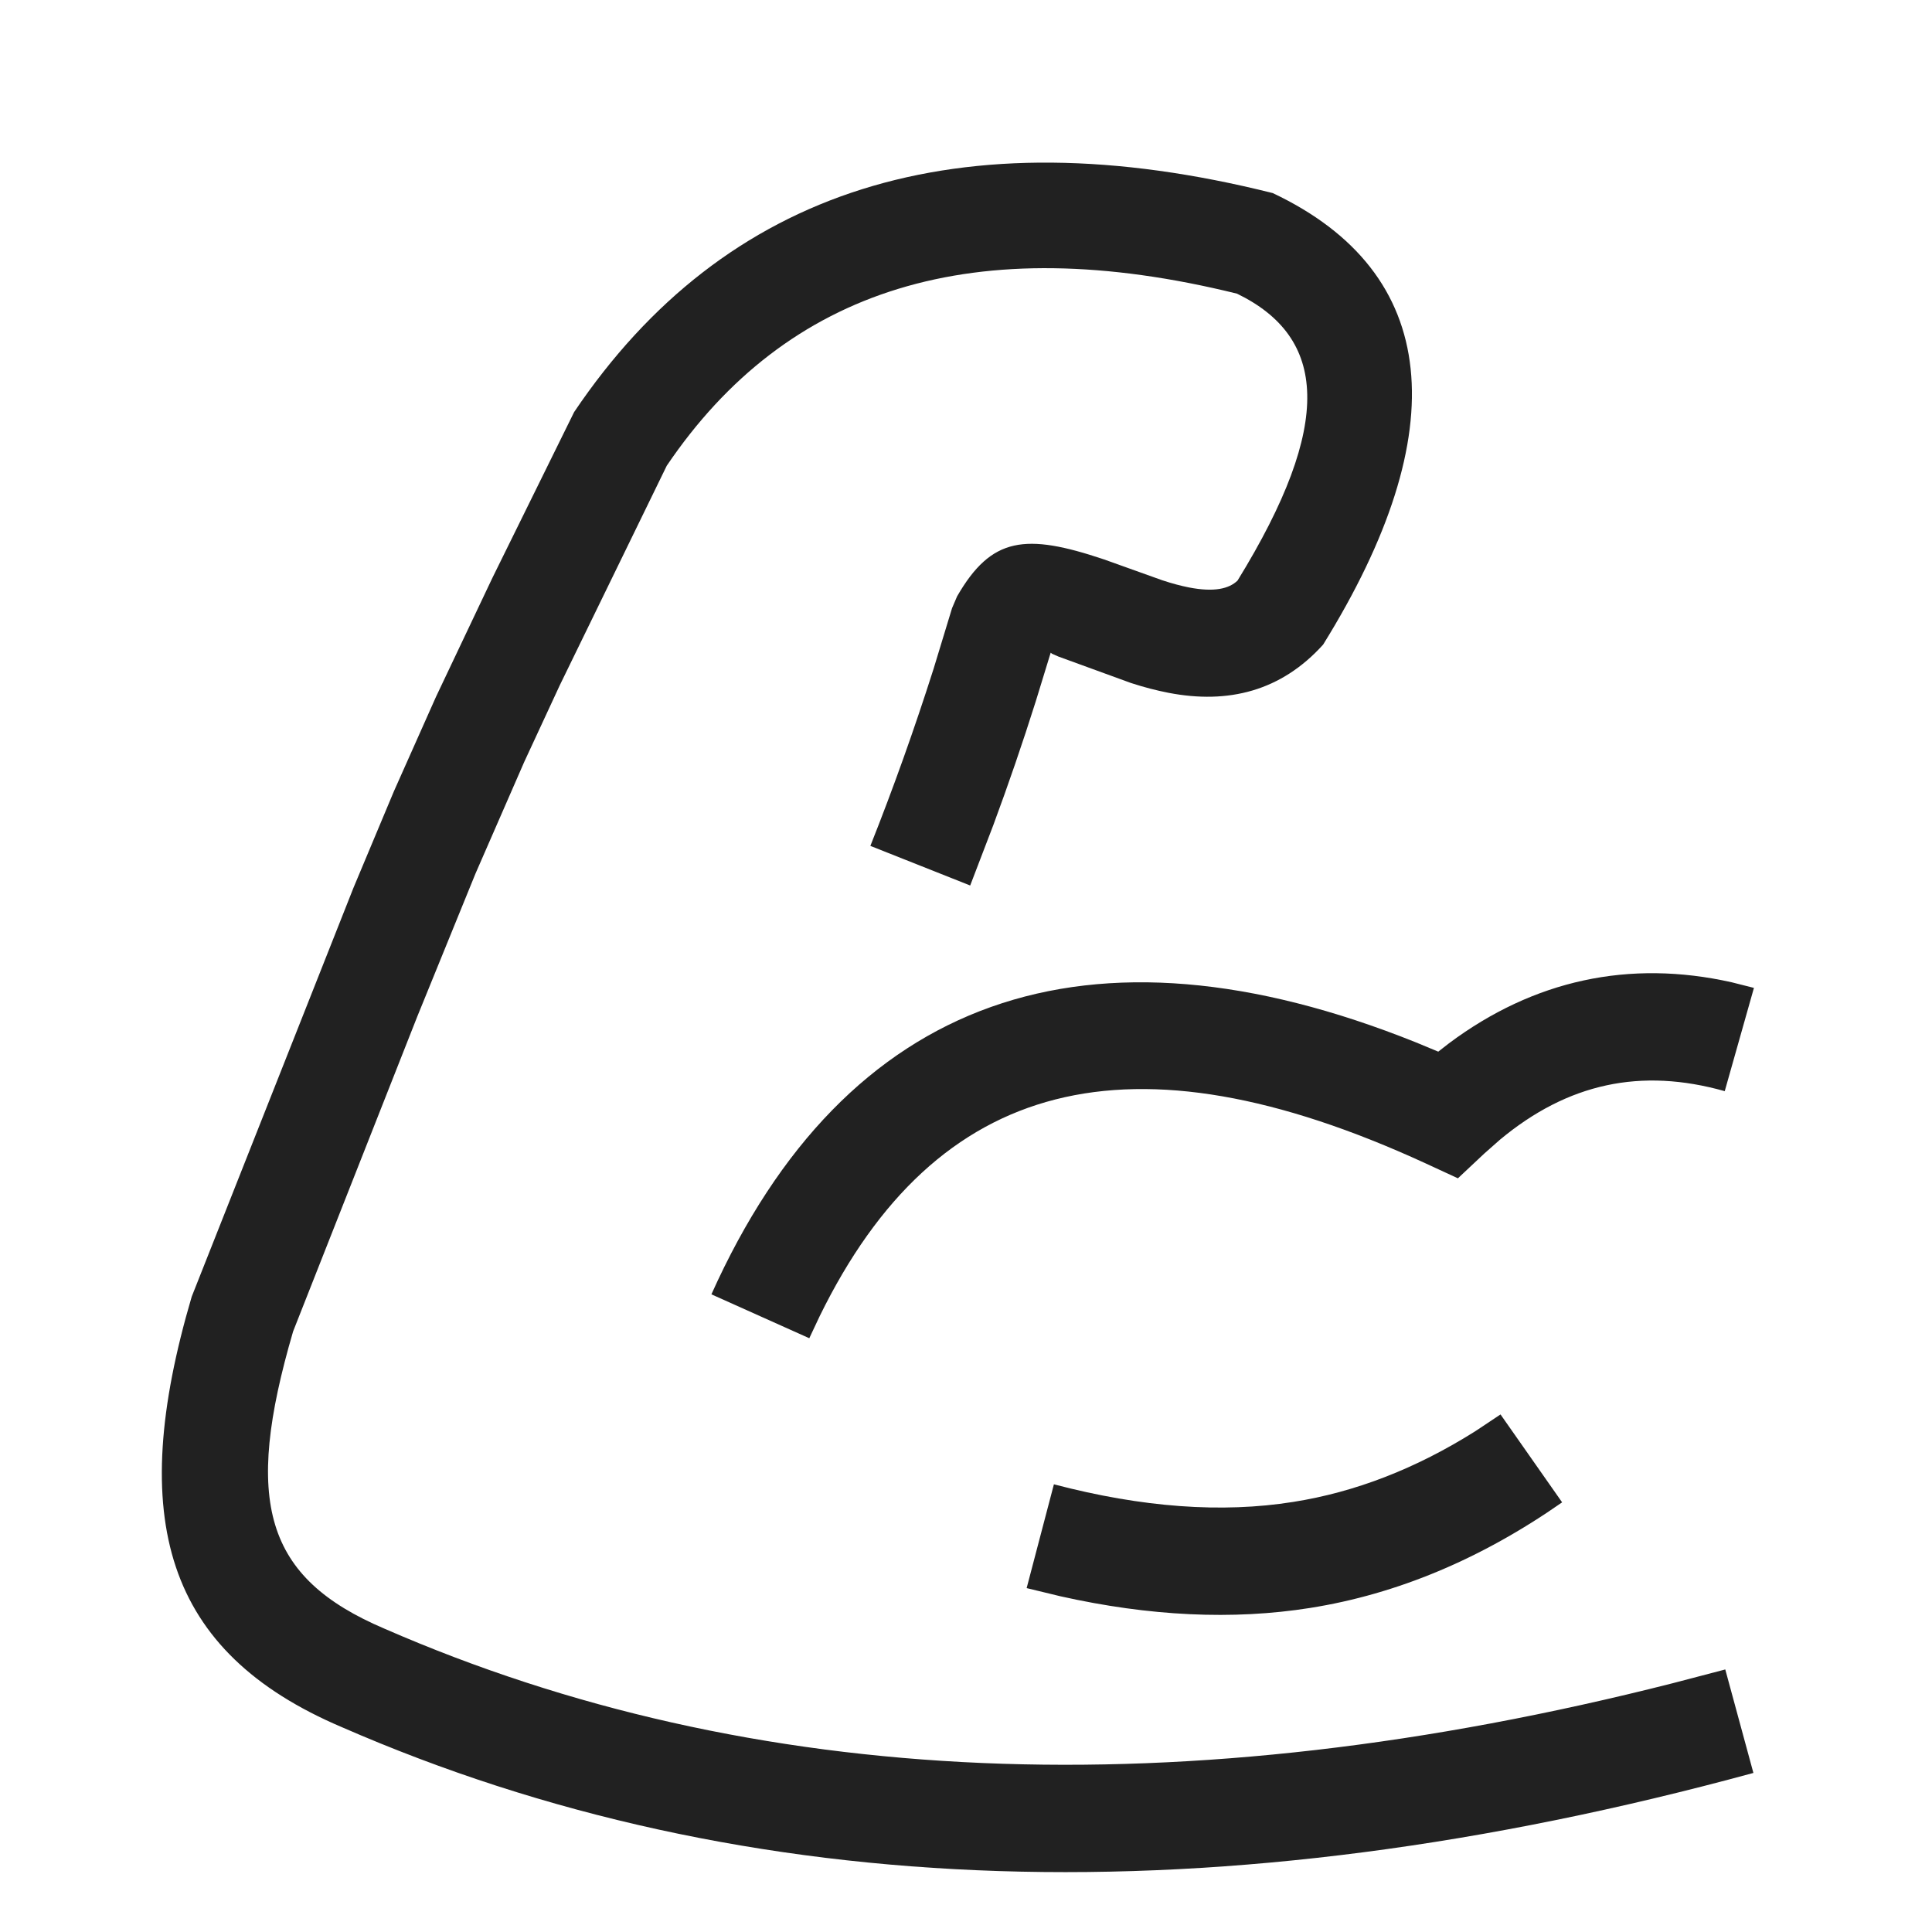 <?xml version="1.0" encoding="UTF-8"?>
<svg width="18px" height="18px" viewBox="0 0 18 18" version="1.1" xmlns="http://www.w3.org/2000/svg" xmlns:xlink="http://www.w3.org/1999/xlink">
    <title>gym</title>
    <g id="Page-1" stroke="none" stroke-width="1" fill="none" fill-rule="evenodd">
        <g id="05_Detail-Option-1" transform="translate(-50, -937)">
            <g id="gym" transform="translate(50, 937)">
                <rect id="Rectangle" x="0" y="0" width="18" height="18"></rect>
                <g id="Group-32" transform="translate(1.508, 1.515)" fill="#212121" fill-rule="nonzero">
                    <path d="M10.35,0.284 C11.917,1.024 12.052,2.504 10.819,4.491 C10.428,4.924 9.936,5.047 9.38,4.94 C9.263,4.917 9.154,4.889 9.028,4.848 L8.353,4.602 L8.294,4.576 L8.281,4.566 L8.142,5.019 C8.019,5.409 7.887,5.793 7.747,6.171 L7.531,6.735 L6.601,6.366 C6.815,5.828 7.011,5.278 7.19,4.716 L7.362,4.151 L7.409,4.041 C7.729,3.486 8.046,3.451 8.778,3.697 L9.32,3.891 C9.417,3.923 9.494,3.943 9.569,3.958 C9.806,4.004 9.943,3.97 10.022,3.894 C10.925,2.427 10.852,1.627 10.017,1.221 C7.568,0.617 5.824,1.17 4.704,2.824 L3.708,4.868 L3.376,5.584 L2.922,6.624 L2.38,7.955 L1.223,10.889 C0.757,12.48 0.96,13.185 2.074,13.659 C5.504,15.156 9.5,15.33 14.073,14.168 L14.566,14.039 L14.828,15.003 C9.841,16.362 5.451,16.224 1.678,14.577 C0.027,13.875 -0.331,12.634 0.278,10.566 L1.785,6.757 L2.162,5.857 L2.554,4.977 L3.08,3.868 L3.841,2.324 C5.244,0.242 7.421,-0.45 10.35,0.284 Z M12.472,11.663 L13.046,12.482 C12.295,13.007 11.511,13.337 10.697,13.466 C9.978,13.58 9.202,13.543 8.371,13.357 L8.057,13.281 L8.311,12.314 C9.134,12.53 9.876,12.584 10.541,12.478 C11.117,12.387 11.682,12.169 12.236,11.82 L12.472,11.663 Z M14.627,7.637 L14.833,7.689 L14.561,8.651 C13.781,8.431 13.1,8.576 12.466,9.104 L12.32,9.233 L12.075,9.463 L11.77,9.322 C9.02,8.058 7.216,8.527 6.129,10.747 L6.032,10.953 L5.12,10.544 C6.37,7.759 8.63,6.971 11.685,8.197 L11.892,8.283 L11.992,8.205 C12.781,7.616 13.671,7.422 14.627,7.637 Z" id="Combined-Shape"></path>
                </g>
            </g>
        </g>
    </g>
</svg>